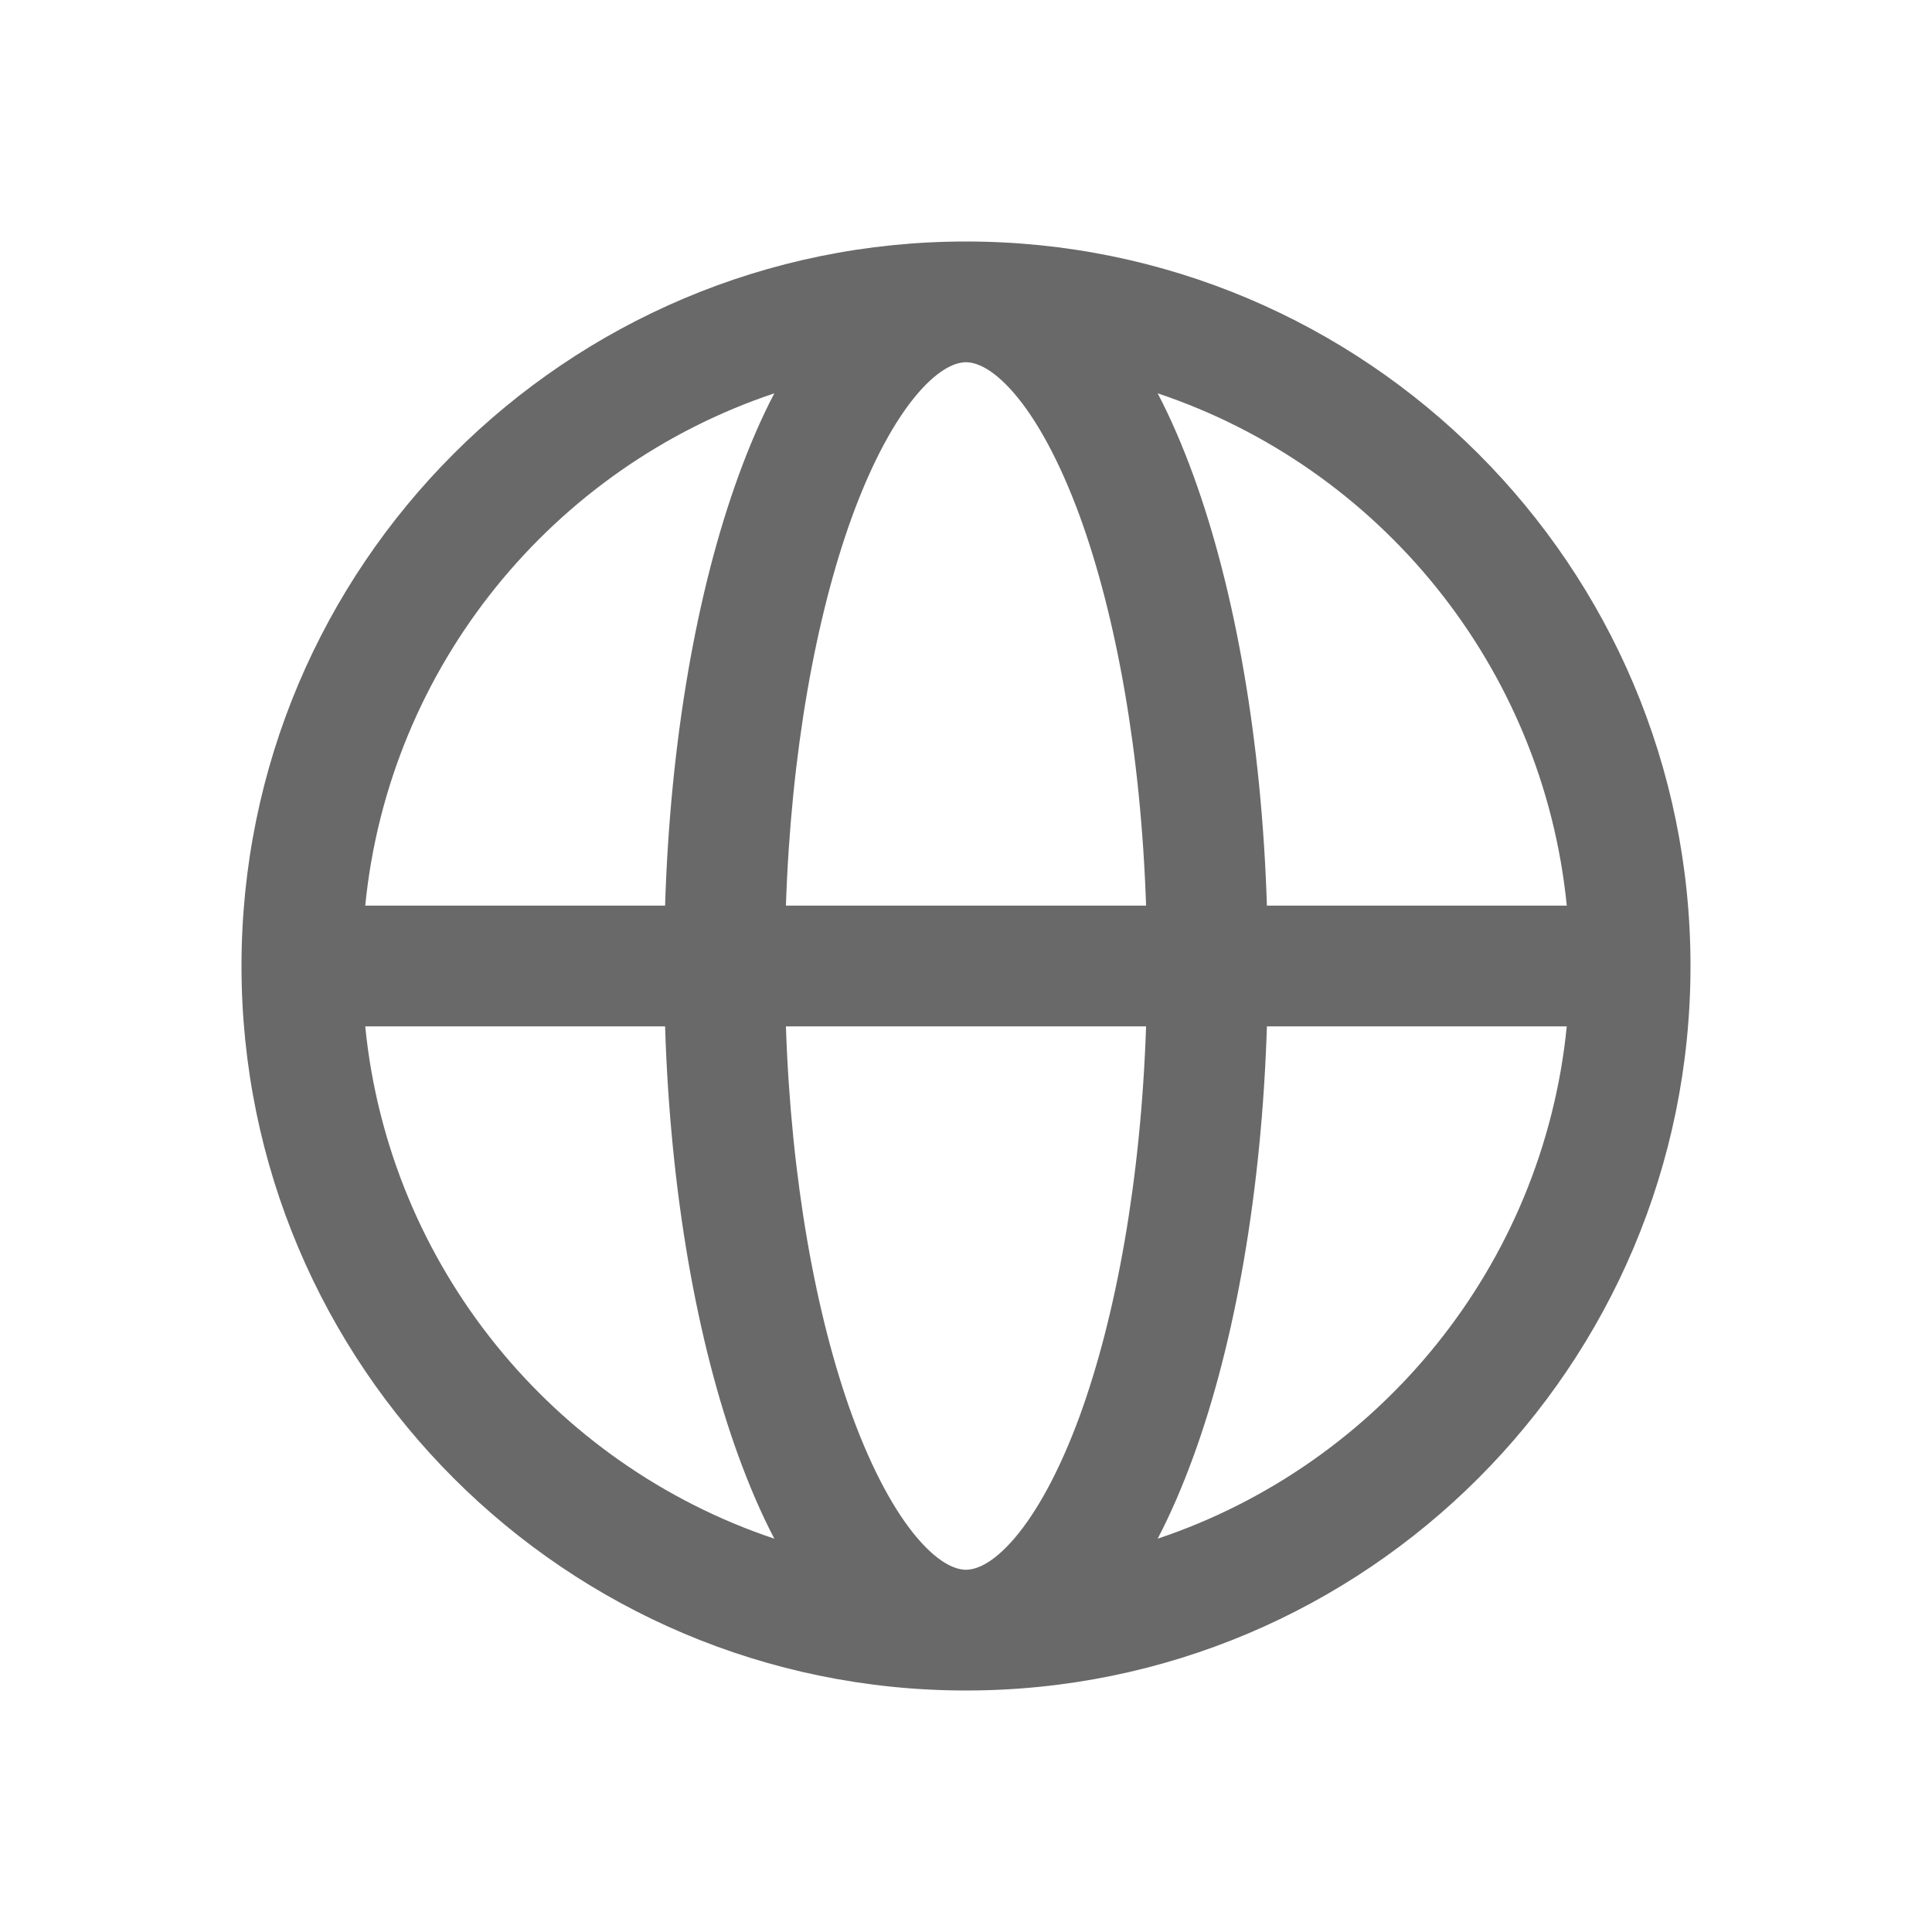 <svg width="24" height="24" viewBox="0 0 24 24" fill="none" xmlns="http://www.w3.org/2000/svg">
<path fill-rule="evenodd" clip-rule="evenodd" d="M4.537 11.25H8.262C8.326 9.2 8.656 7.333 9.174 5.91C9.307 5.545 9.454 5.201 9.619 4.886C6.872 5.805 4.833 8.271 4.537 11.25ZM12 3C7.03 3 3 7.03 3 12C3 16.97 7.03 21 12 21C16.97 21 21 16.97 21 12C21 7.03 16.97 3 12 3ZM12 4.5C11.887 4.5 11.682 4.561 11.401 4.887C11.123 5.211 10.838 5.724 10.583 6.422C10.136 7.655 9.827 9.342 9.763 11.25H14.237C14.173 9.342 13.864 7.655 13.417 6.422C13.162 5.724 12.877 5.211 12.599 4.887C12.318 4.561 12.113 4.5 12 4.5ZM15.738 11.25C15.673 9.2 15.344 7.333 14.826 5.91C14.693 5.545 14.546 5.201 14.381 4.886C17.128 5.805 19.167 8.271 19.463 11.25H15.738ZM14.237 12.75H9.763C9.827 14.658 10.136 16.345 10.583 17.578C10.838 18.276 11.123 18.789 11.401 19.113C11.682 19.439 11.887 19.5 12 19.5C12.113 19.5 12.318 19.439 12.599 19.113C12.877 18.789 13.162 18.276 13.417 17.578C13.864 16.345 14.173 14.658 14.237 12.75ZM14.381 19.114C14.546 18.799 14.693 18.454 14.826 18.09C15.344 16.667 15.673 14.8 15.738 12.75H19.463C19.167 15.729 17.128 18.195 14.381 19.114ZM9.619 19.114C9.454 18.799 9.307 18.454 9.174 18.09C8.656 16.667 8.326 14.8 8.262 12.75H4.537C4.833 15.729 6.872 18.195 9.619 19.114V19.114Z" fill="#686968"/>
</svg>
